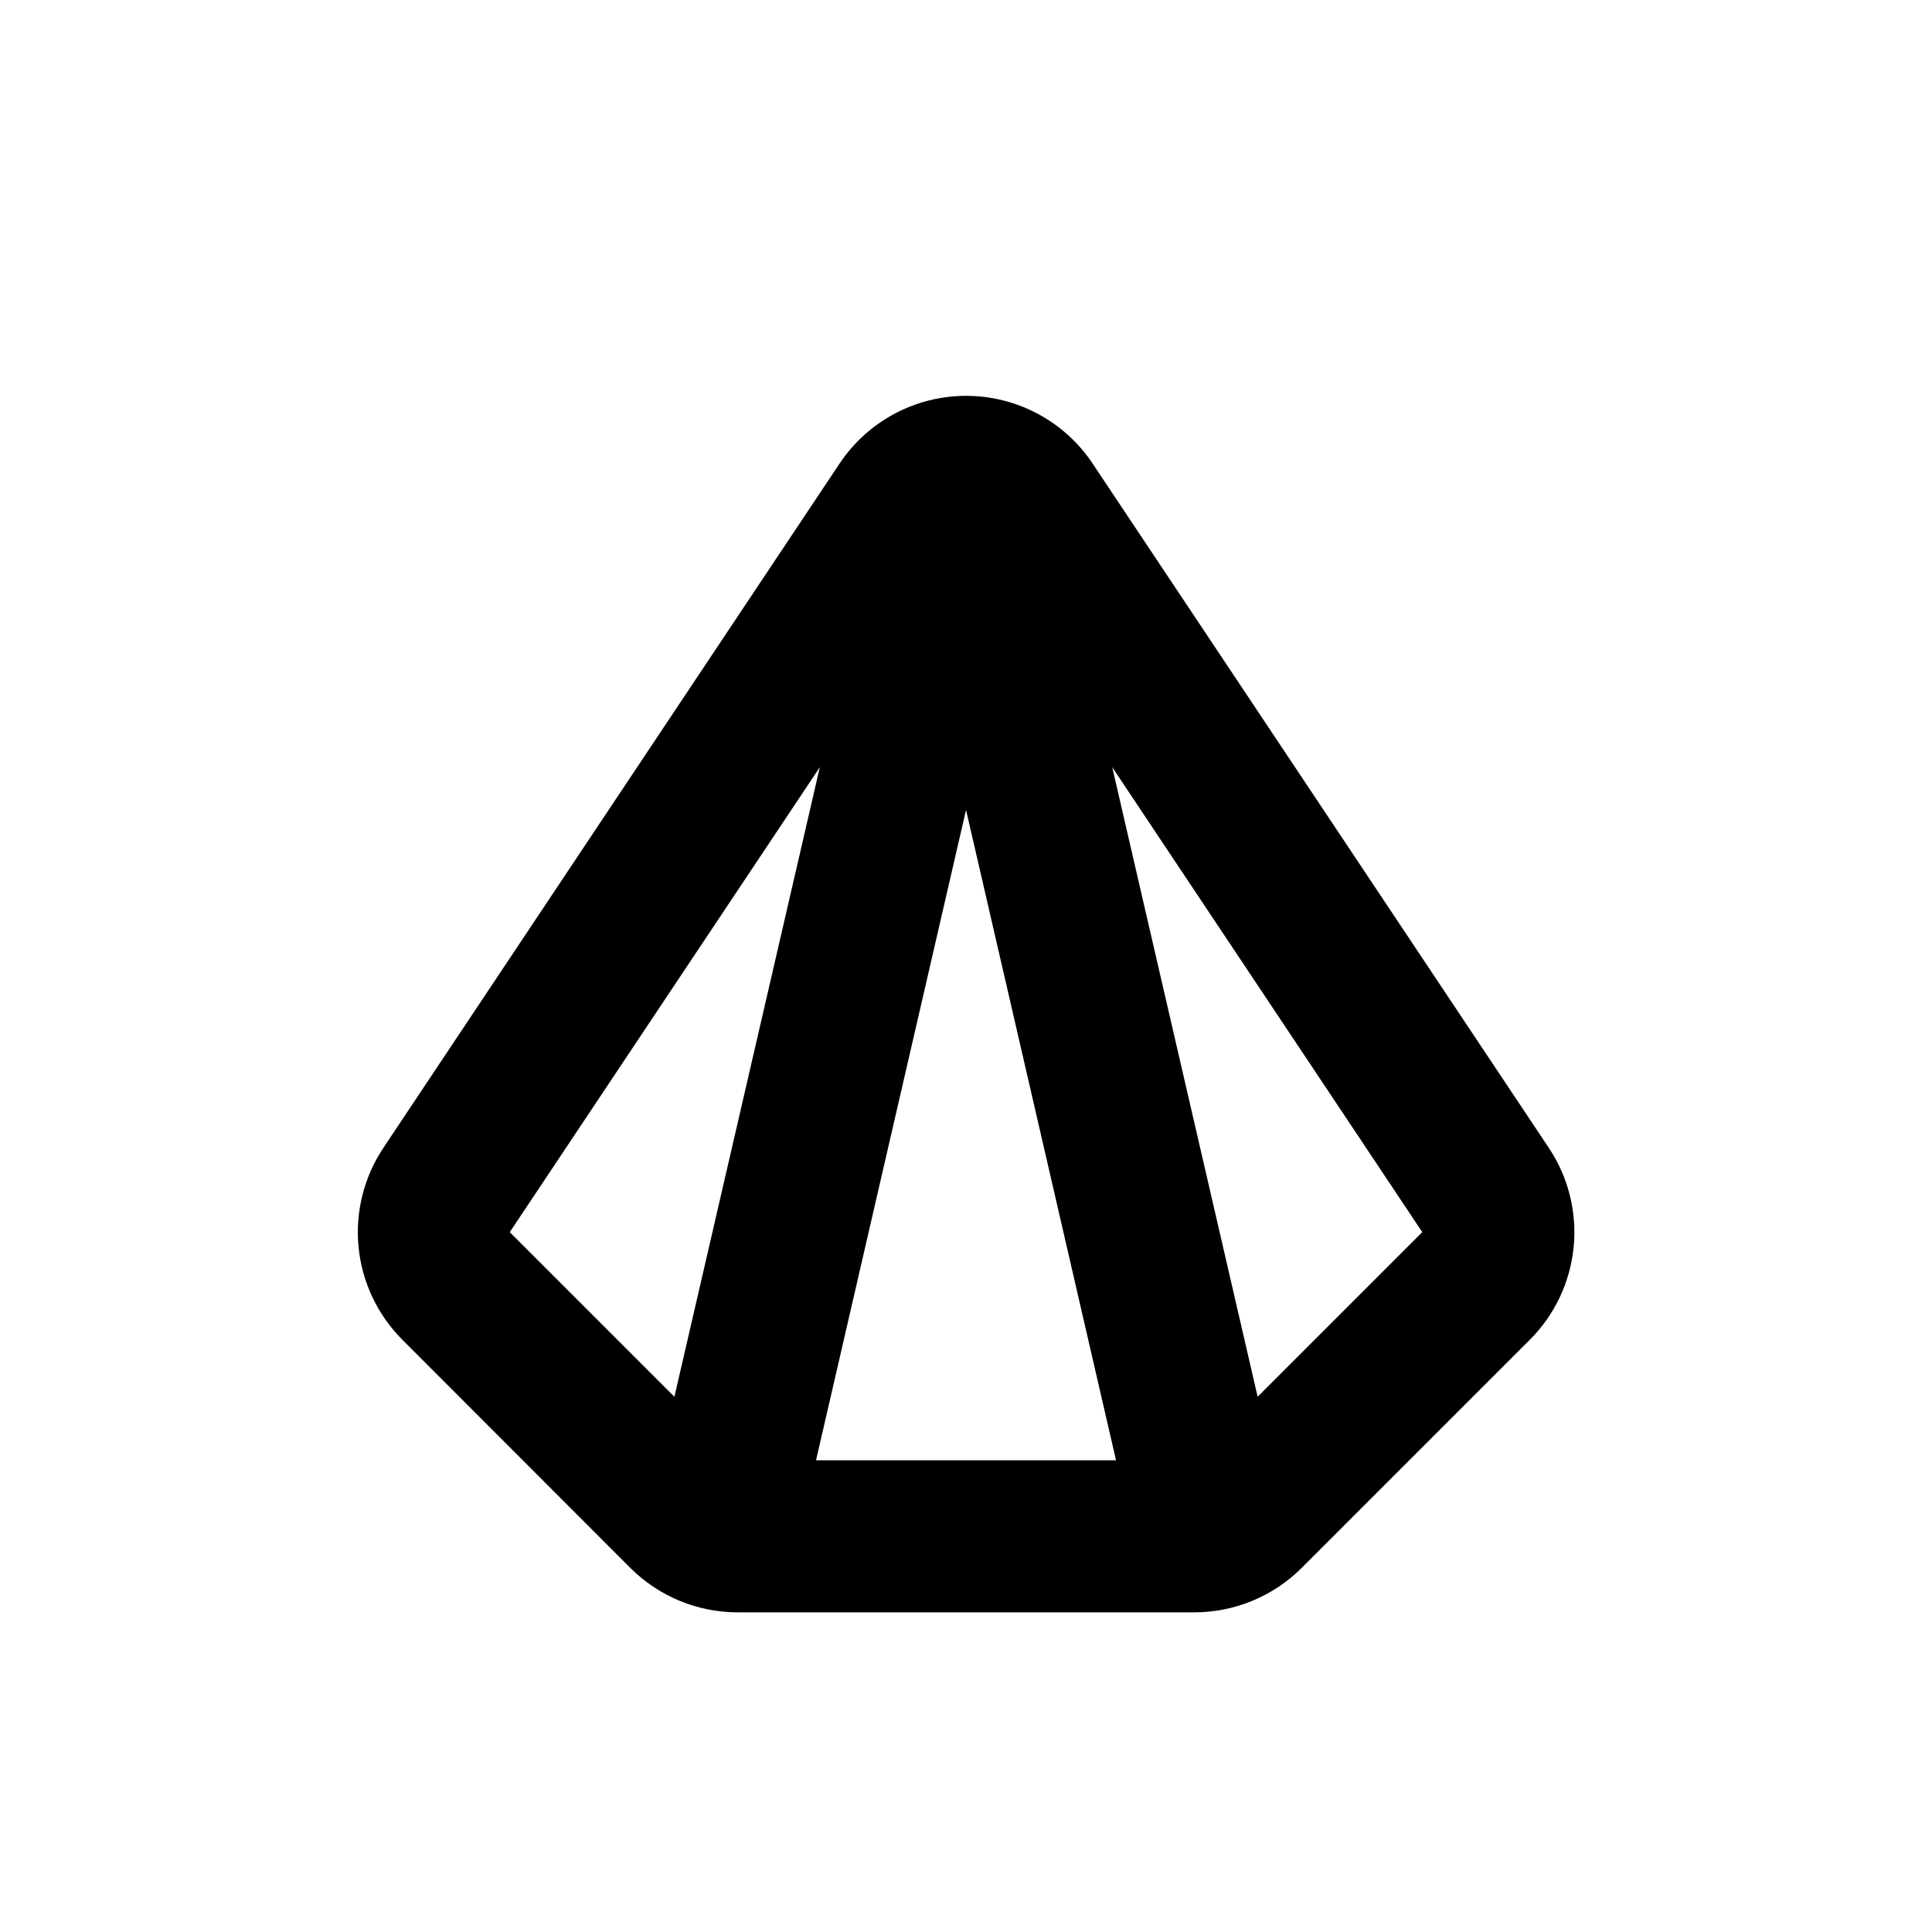 <?xml version="1.0" encoding="UTF-8"?>
<!-- Uploaded to: ICON Repo, www.iconrepo.com, Generator: ICON Repo Mixer Tools -->
<svg fill="#000000" width="800px" height="800px" version="1.1" viewBox="144 144 512 512" xmlns="http://www.w3.org/2000/svg">
 <path d="m311.03 559.5c7.562 7.559 17.82 11.797 28.516 11.789h120.91c10.691 0.008 20.949-4.231 28.516-11.789l60.457-60.457c6.582-6.586 10.68-15.25 11.602-24.516 0.918-9.27-1.402-18.566-6.566-26.316l-120.91-181.37v-0.004c-7.477-11.203-20.055-17.934-33.527-17.934-13.473 0-26.051 6.731-33.527 17.934l-120.91 181.37v0.004c-5.164 7.75-7.481 17.047-6.562 26.316 0.918 9.266 5.016 17.93 11.598 24.516zm209.89-88.973-43.629 43.629-38.543-166.86zm-120.91-111.89 39.75 172.35h-79.504zm-38.742-11.336-38.543 166.86-43.629-43.629z"/>
</svg>